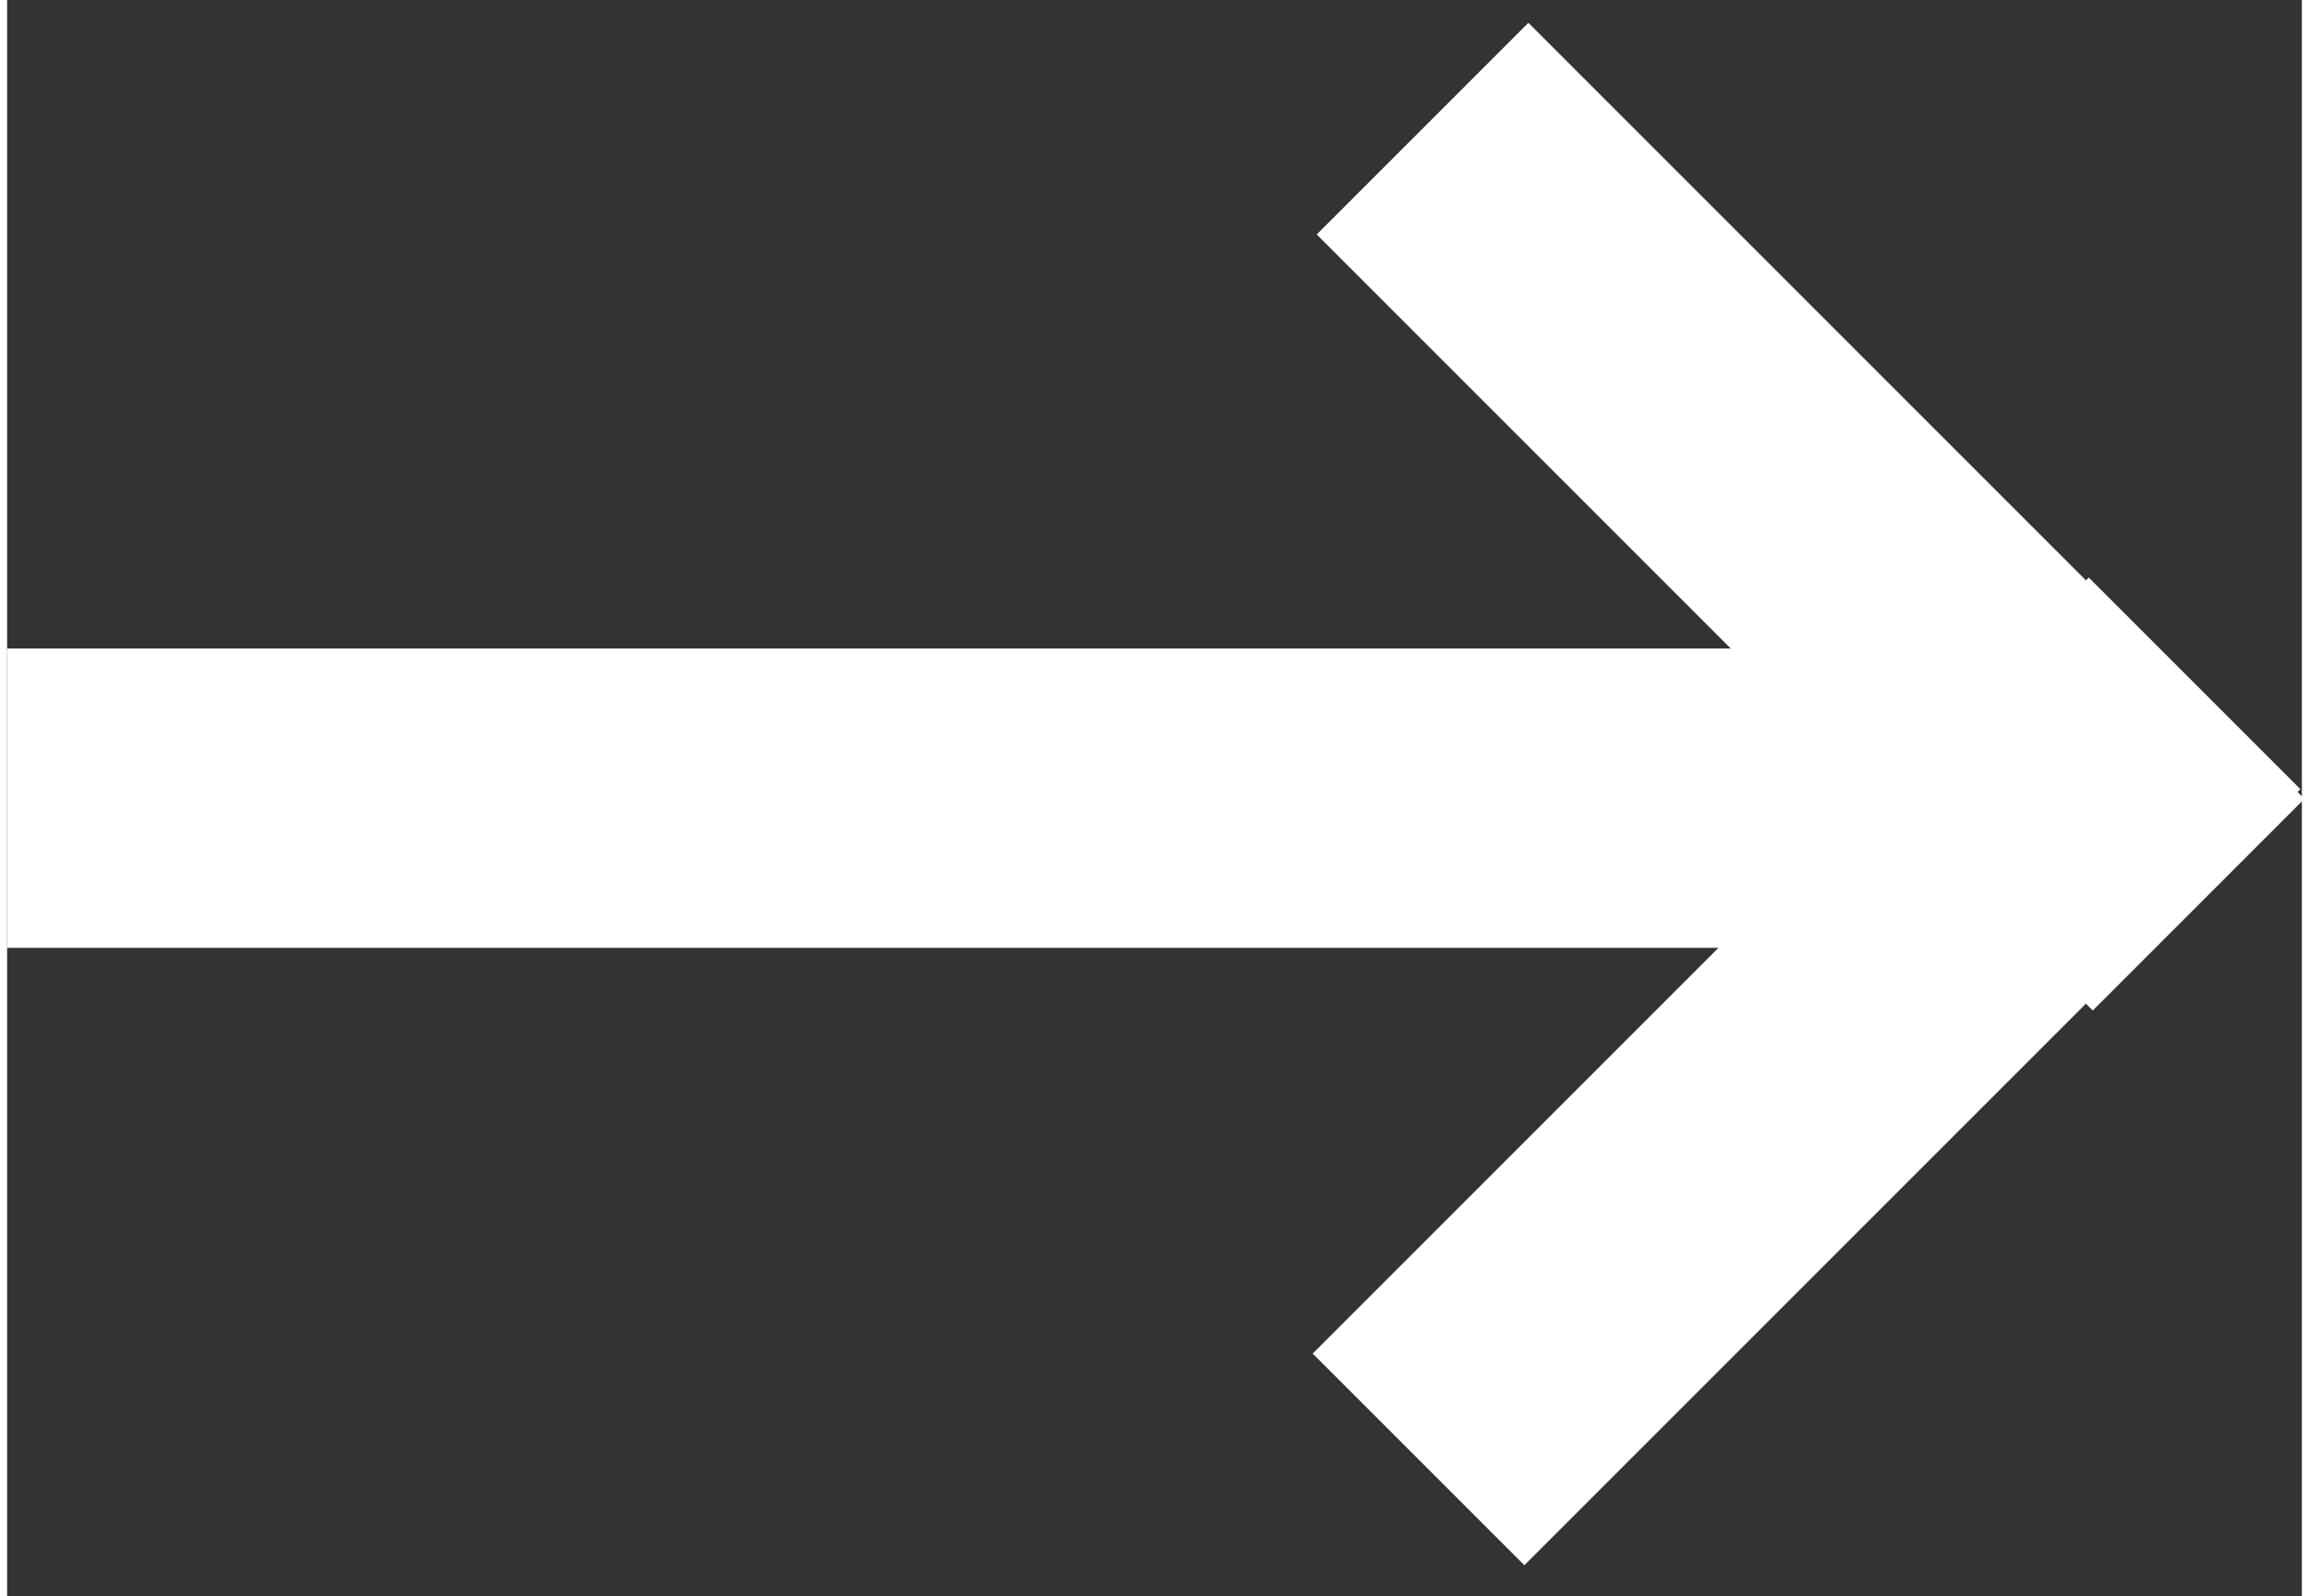 <?xml version="1.0" encoding="UTF-8"?>
<svg id="_レイヤー_1" data-name="レイヤー_1" xmlns="http://www.w3.org/2000/svg" width="8.1mm" height="5.6mm" version="1.1" viewBox="0 0 23 16">
  <rect x="0" y="0" width="23" height="16" fill="#333333" stroke="none"/>
  <!-- Generator: Adobe Illustrator 29.3.1, SVG Export Plug-In . SVG Version: 2.1.0 Build 151)  -->
  <defs>
    <style>
      .st0 {
        fill: #fff;
      }
    </style>
  </defs>
  <g id="_レイヤー_11" data-name="_レイヤー_1">
    <g id="_レイヤー_2">
      <g>
        <rect class="st0" x="12.6" y="9.3" width="11" height="3" transform="translate(-2.4 15.9) rotate(-45)"/>
        <rect class="st0" x="16.6" y="-.3" width="3" height="11" transform="translate(1.6 14.3) rotate(-45)"/>
      </g>
      <rect class="st0" y="6.5" width="20" height="3"/>
    </g>
  </g>
</svg>